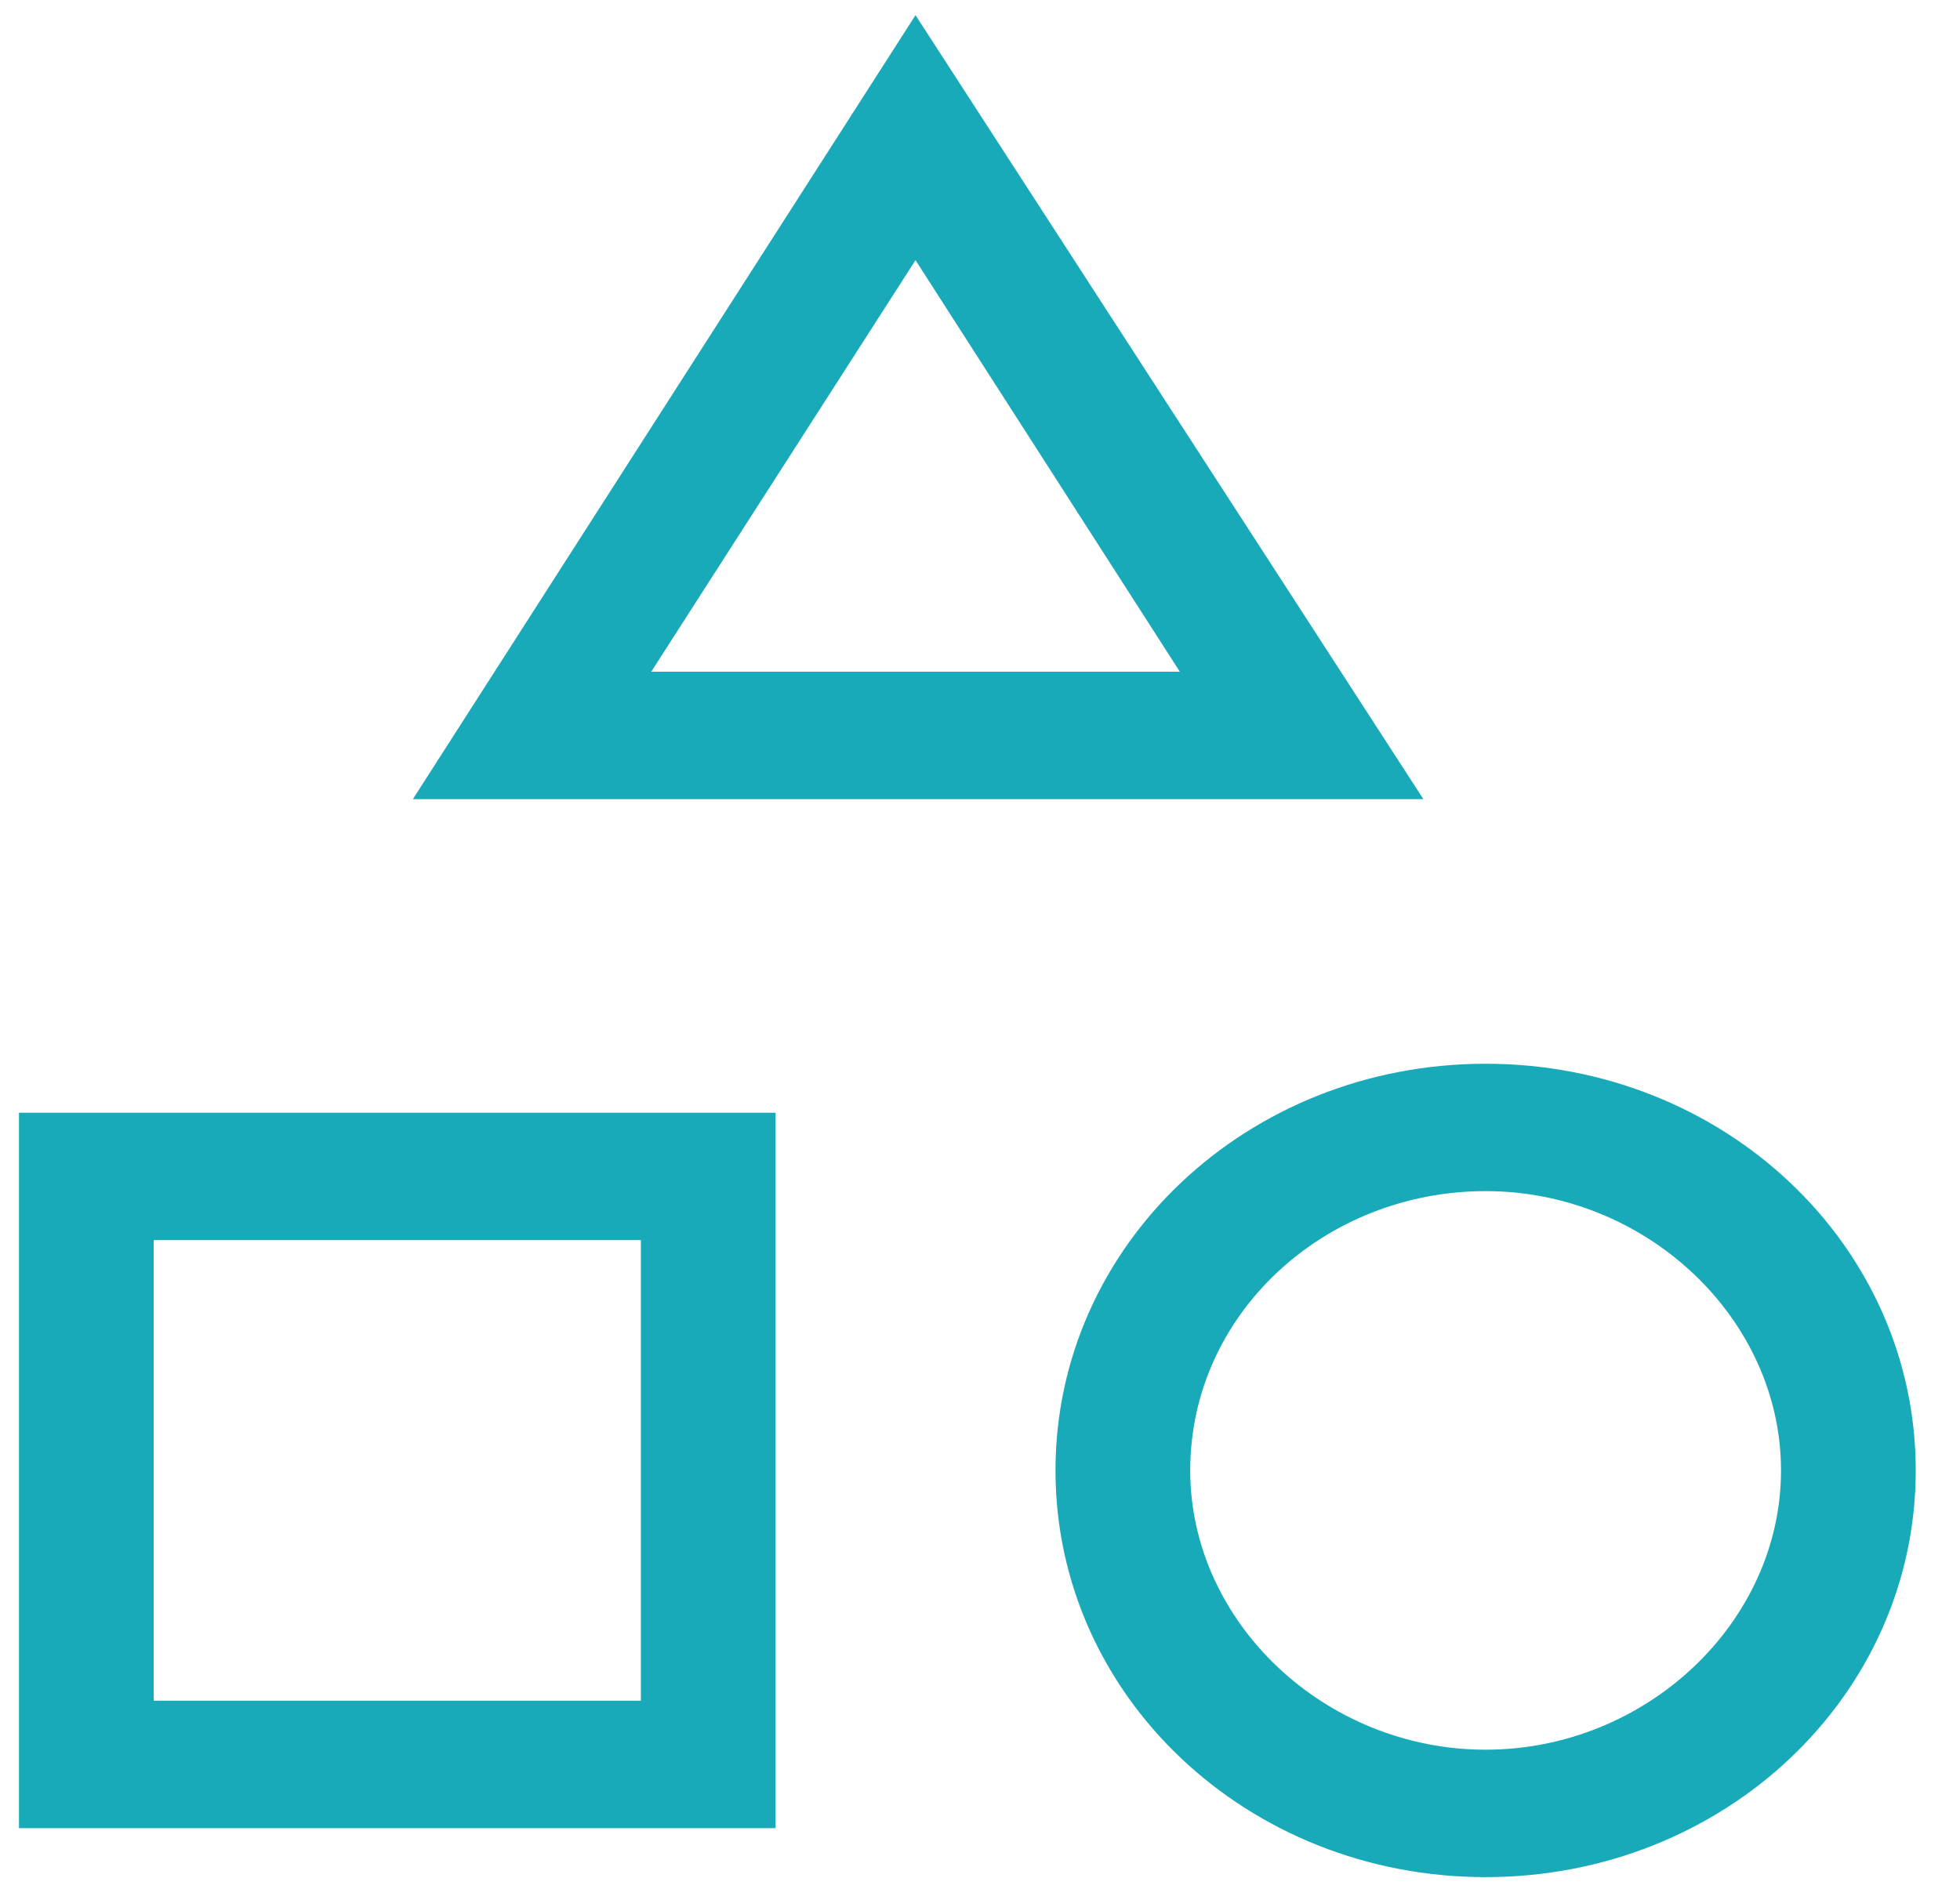 <svg width="31" height="30" viewBox="0 0 31 30" fill="none" xmlns="http://www.w3.org/2000/svg">
<path d="M23.497 29.697C27.267 29.697 30.3 26.829 30.3 23.263C30.3 19.697 27.267 16.829 23.497 16.829C19.726 16.829 16.694 19.697 16.694 23.263C16.694 26.829 19.726 29.697 23.497 29.697ZM23.497 18.844C26.038 18.844 28.169 20.86 28.169 23.263C28.169 25.666 26.038 27.681 23.497 27.681C20.956 27.681 18.825 25.666 18.825 23.263C18.825 20.782 20.956 18.844 23.497 18.844Z" fill="#18AAB8"/>
<path d="M0.3 17.604V28.922H12.267V17.604H0.3ZM10.136 26.906H2.431V19.619H10.136V26.906Z" fill="#18AAB8"/>
<path d="M14.48 0.24L6.53 12.643H22.513L14.48 0.24ZM14.48 4.116L18.661 10.627H10.3L14.48 4.116Z" fill="#18AAB8"/>
</svg>
